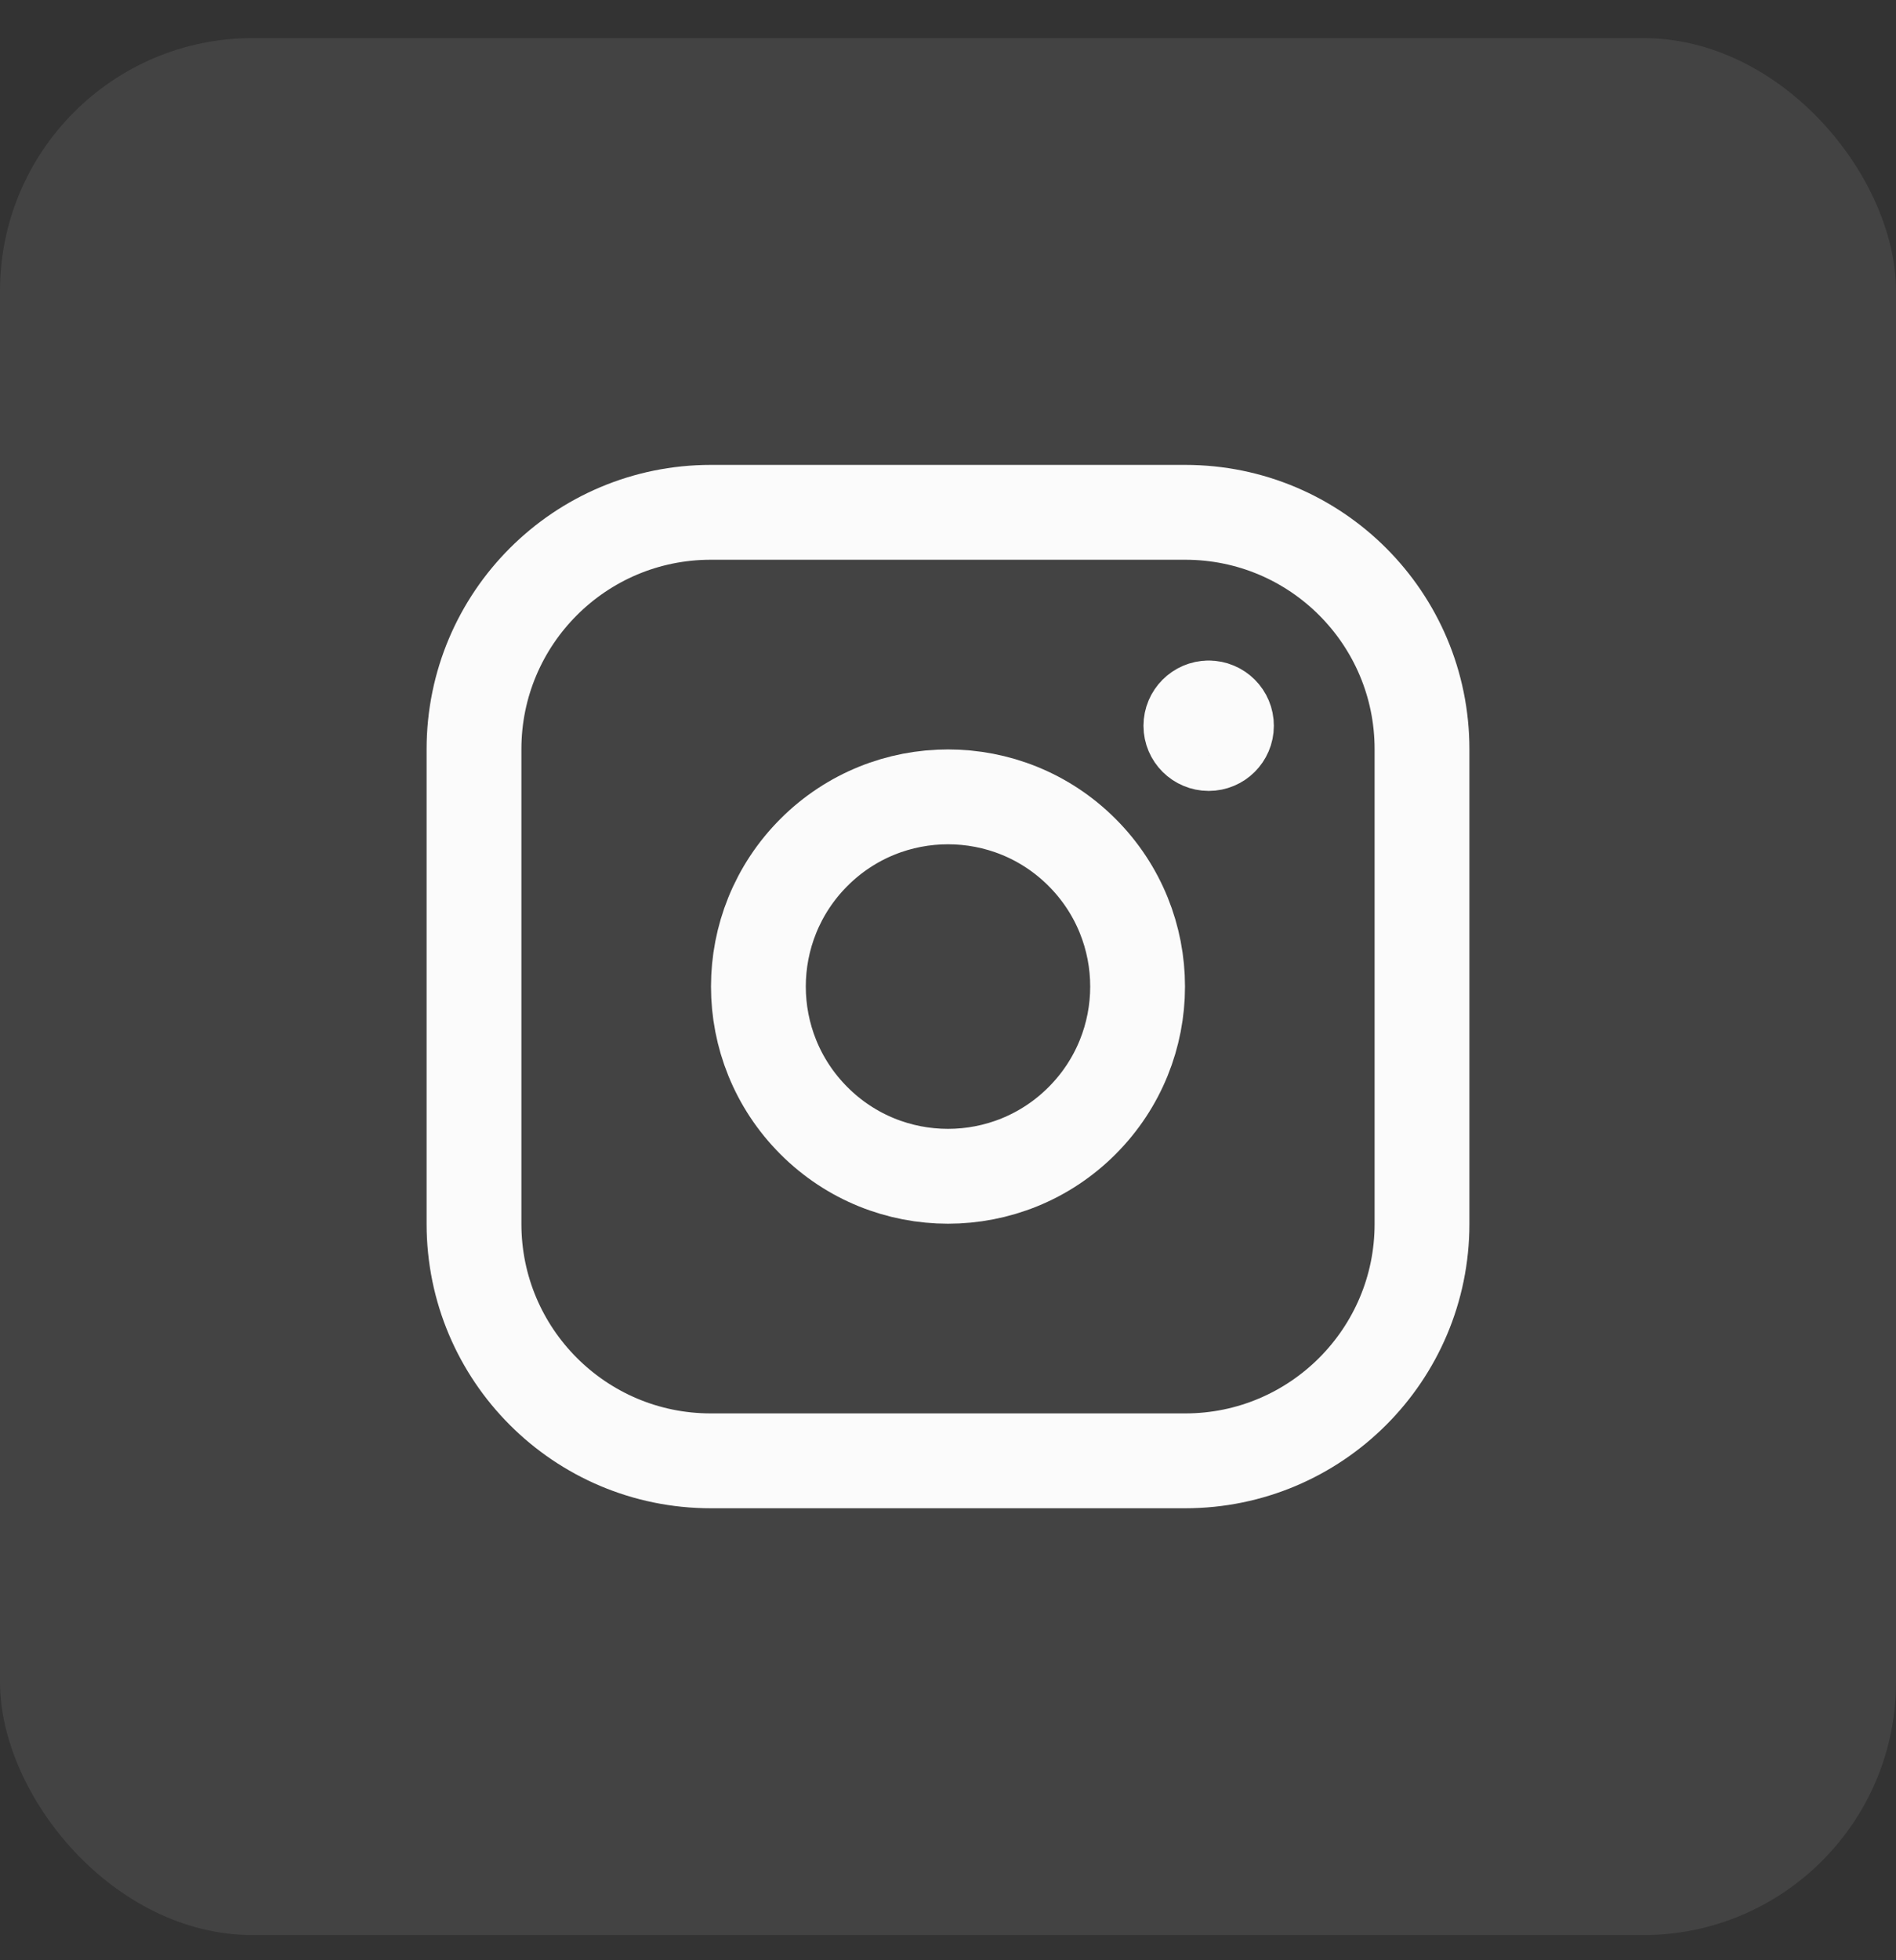 <svg width="30" height="31" viewBox="0 0 30 31" fill="none" xmlns="http://www.w3.org/2000/svg">
<rect x="0" y="0" width="30" height="31" fill="#333333" stroke="none"/>
<rect y="0.602" width="30" height="30" rx="4" fill="#FBFBFB" fill-opacity="0.08"/>
<path fill-rule="evenodd" clip-rule="evenodd" d="M11.247 8.102H18.754C20.823 8.102 22.5 9.778 22.5 11.848V19.356C22.5 21.424 20.823 23.102 18.753 23.102H11.247C9.178 23.102 7.5 21.425 7.5 19.355V11.848C7.5 9.779 9.177 8.102 11.247 8.102V8.102Z" stroke="#FBFBFB" stroke-width="1.5" stroke-linecap="round" stroke-linejoin="round"/>
<path d="M19.124 11.196C18.969 11.197 18.843 11.323 18.843 11.478C18.843 11.633 18.97 11.758 19.125 11.758C19.28 11.758 19.406 11.633 19.406 11.478C19.407 11.322 19.28 11.196 19.124 11.196" stroke="#FBFBFB" stroke-width="1.5" stroke-linecap="round" stroke-linejoin="round"/>
<path d="M17.121 13.48C18.293 14.652 18.293 16.551 17.121 17.723C15.95 18.895 14.05 18.895 12.879 17.723C11.707 16.551 11.707 14.652 12.879 13.48C14.05 12.309 15.95 12.309 17.121 13.48" stroke="#FBFBFB" stroke-width="1.5" stroke-linecap="round" stroke-linejoin="round"/>
</svg>
